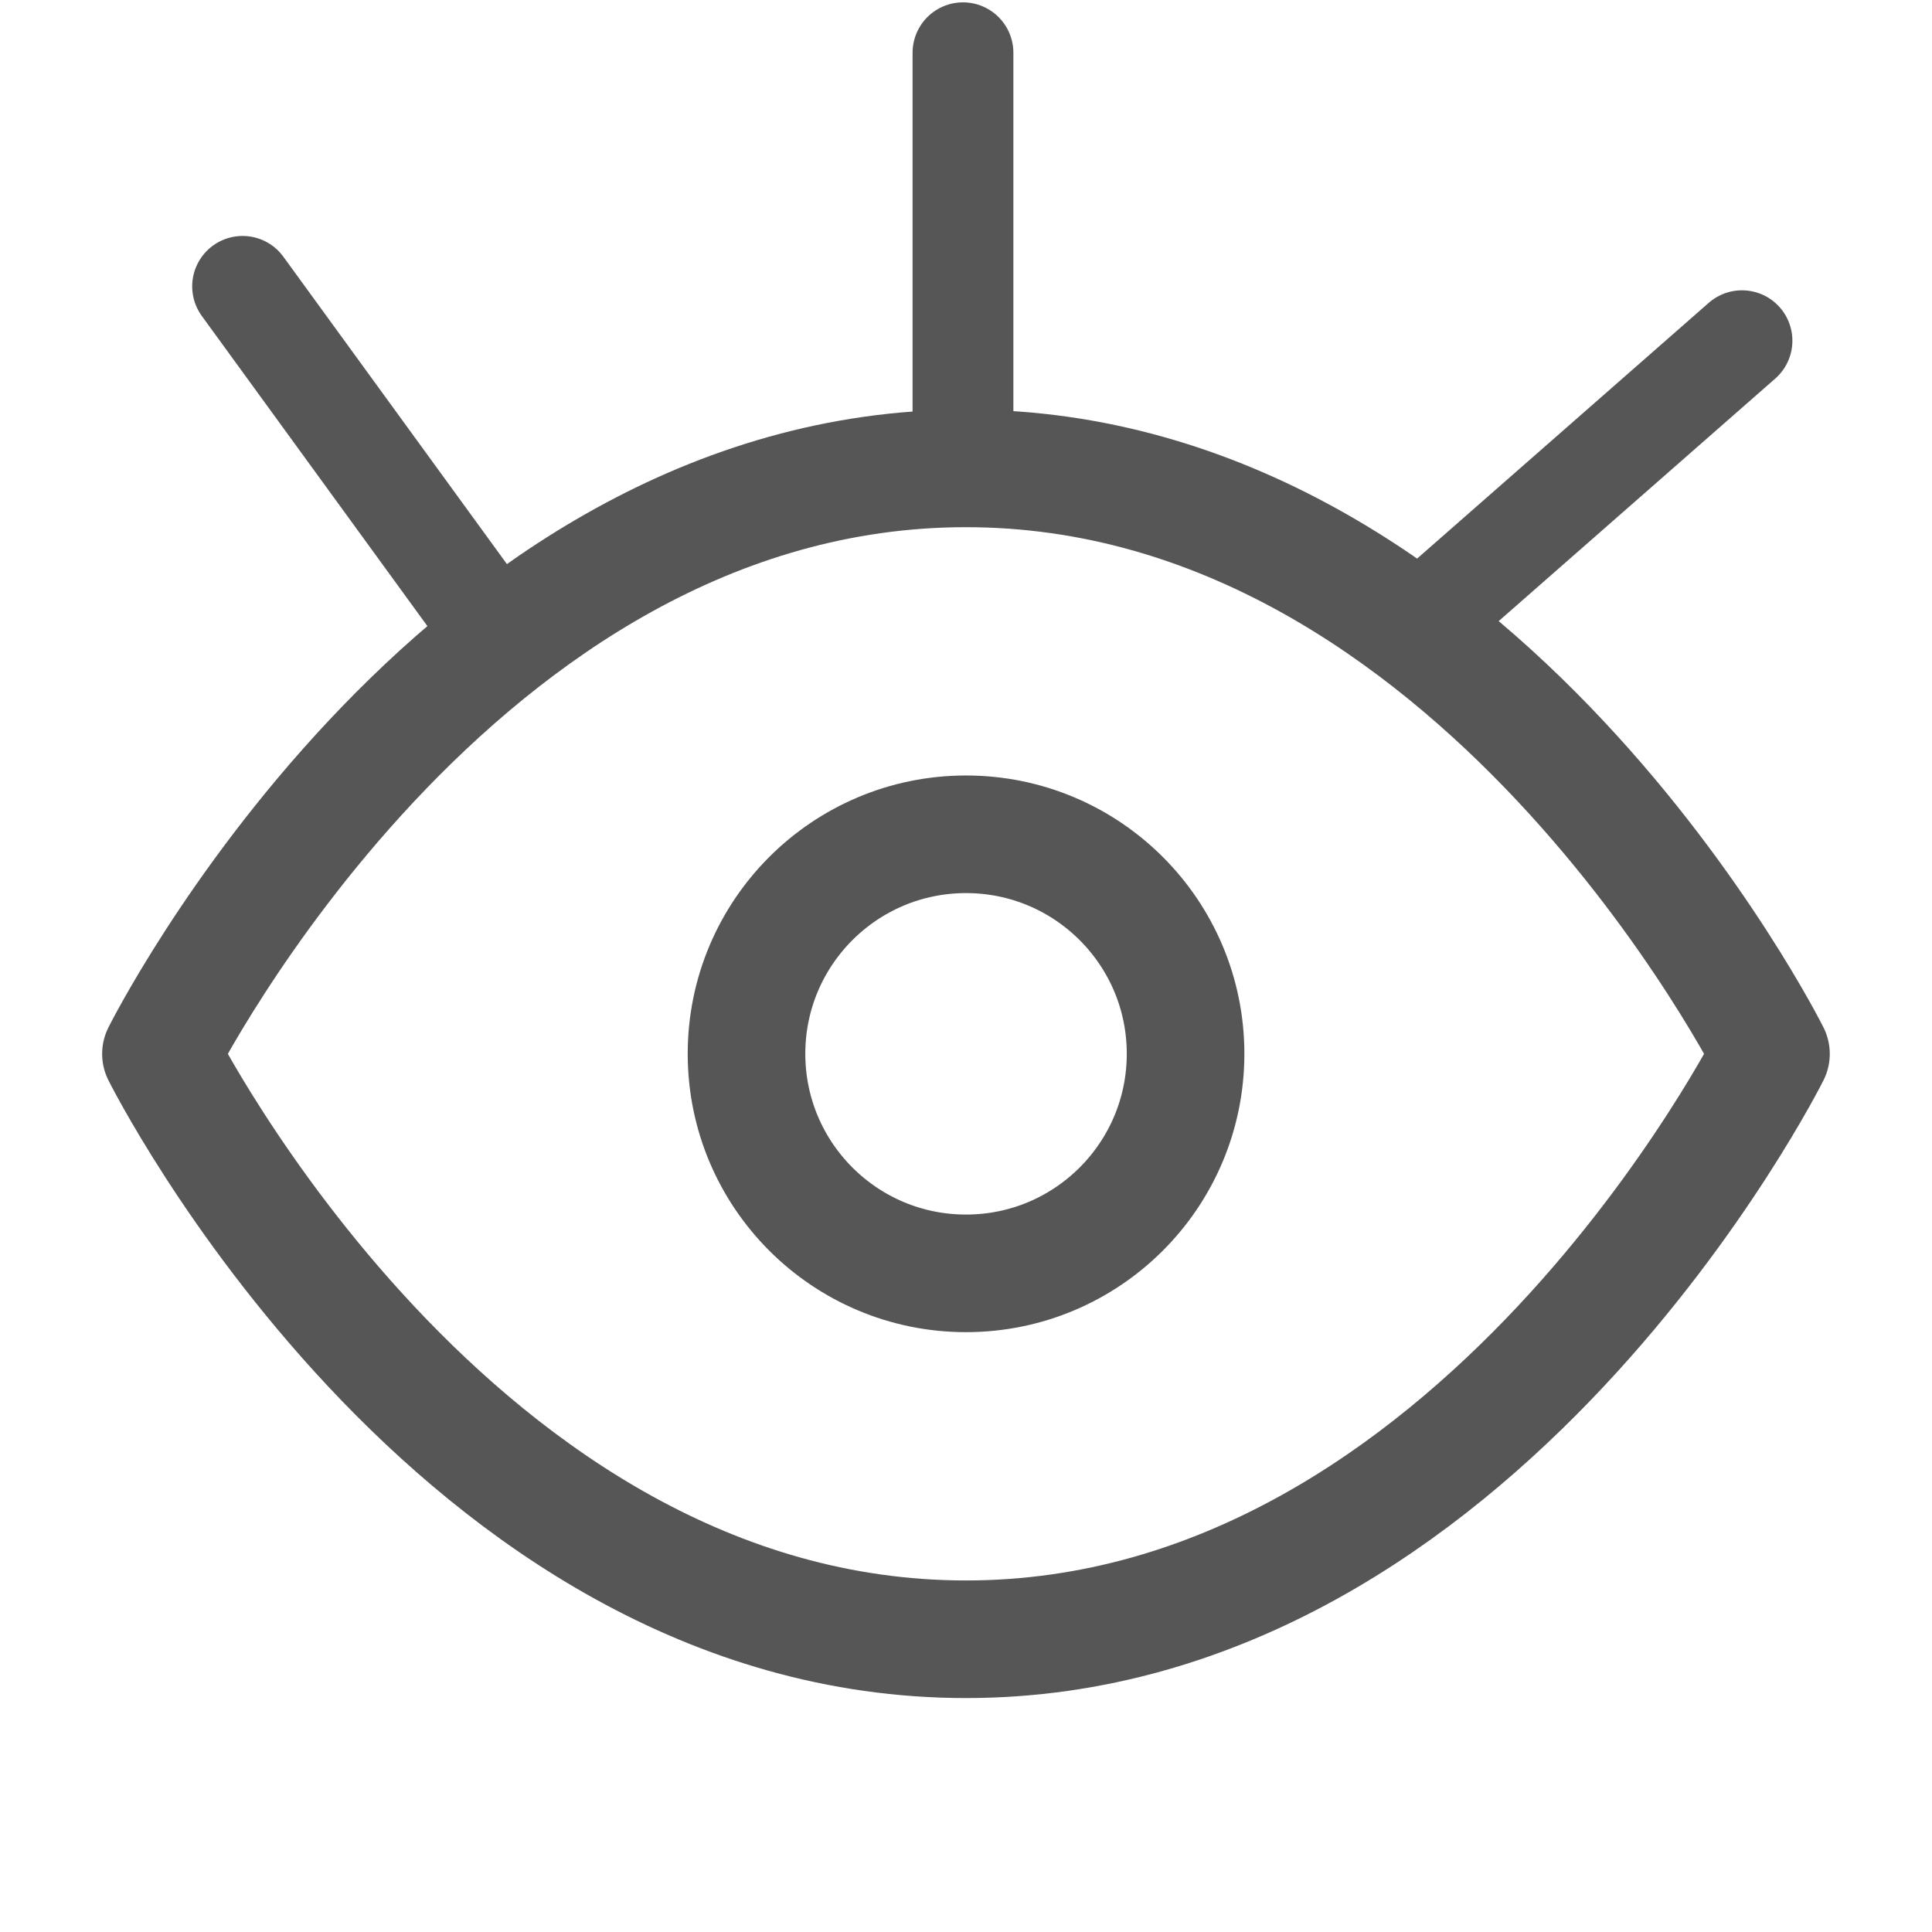 <svg width="23" height="23" viewBox="0 0 23 23" fill="none" xmlns="http://www.w3.org/2000/svg">
<path d="M1.916 12.546C1.916 12.546 5.401 5.576 11.499 5.576C17.598 5.576 21.083 12.546 21.083 12.546C21.083 12.546 17.598 19.515 11.499 19.515C5.401 19.515 1.916 12.546 1.916 12.546Z" stroke="#565656" stroke-width="1.4" stroke-linecap="round" stroke-linejoin="round"/>
<path d="M11.5 15.159C12.944 15.159 14.114 13.989 14.114 12.545C14.114 11.102 12.944 9.932 11.5 9.932C10.057 9.932 8.887 11.102 8.887 12.545C8.887 13.989 10.057 15.159 11.5 15.159Z" stroke="#565656" stroke-width="1.4" stroke-linecap="round" stroke-linejoin="round"/>
<path d="M16.975 7.356C18.23 6.256 19.484 5.156 20.738 4.056" stroke="#565656" stroke-width="1.2" stroke-linecap="round"/>
<path d="M11.464 5.454C11.464 3.53 11.464 2.501 11.464 0.628" stroke="#565656" stroke-width="1.2" stroke-linecap="round"/>
<path d="M5.684 7.253C4.752 5.971 3.82 4.69 2.888 3.409" stroke="#565656" stroke-width="1.2" stroke-linecap="round"/>
</svg>
